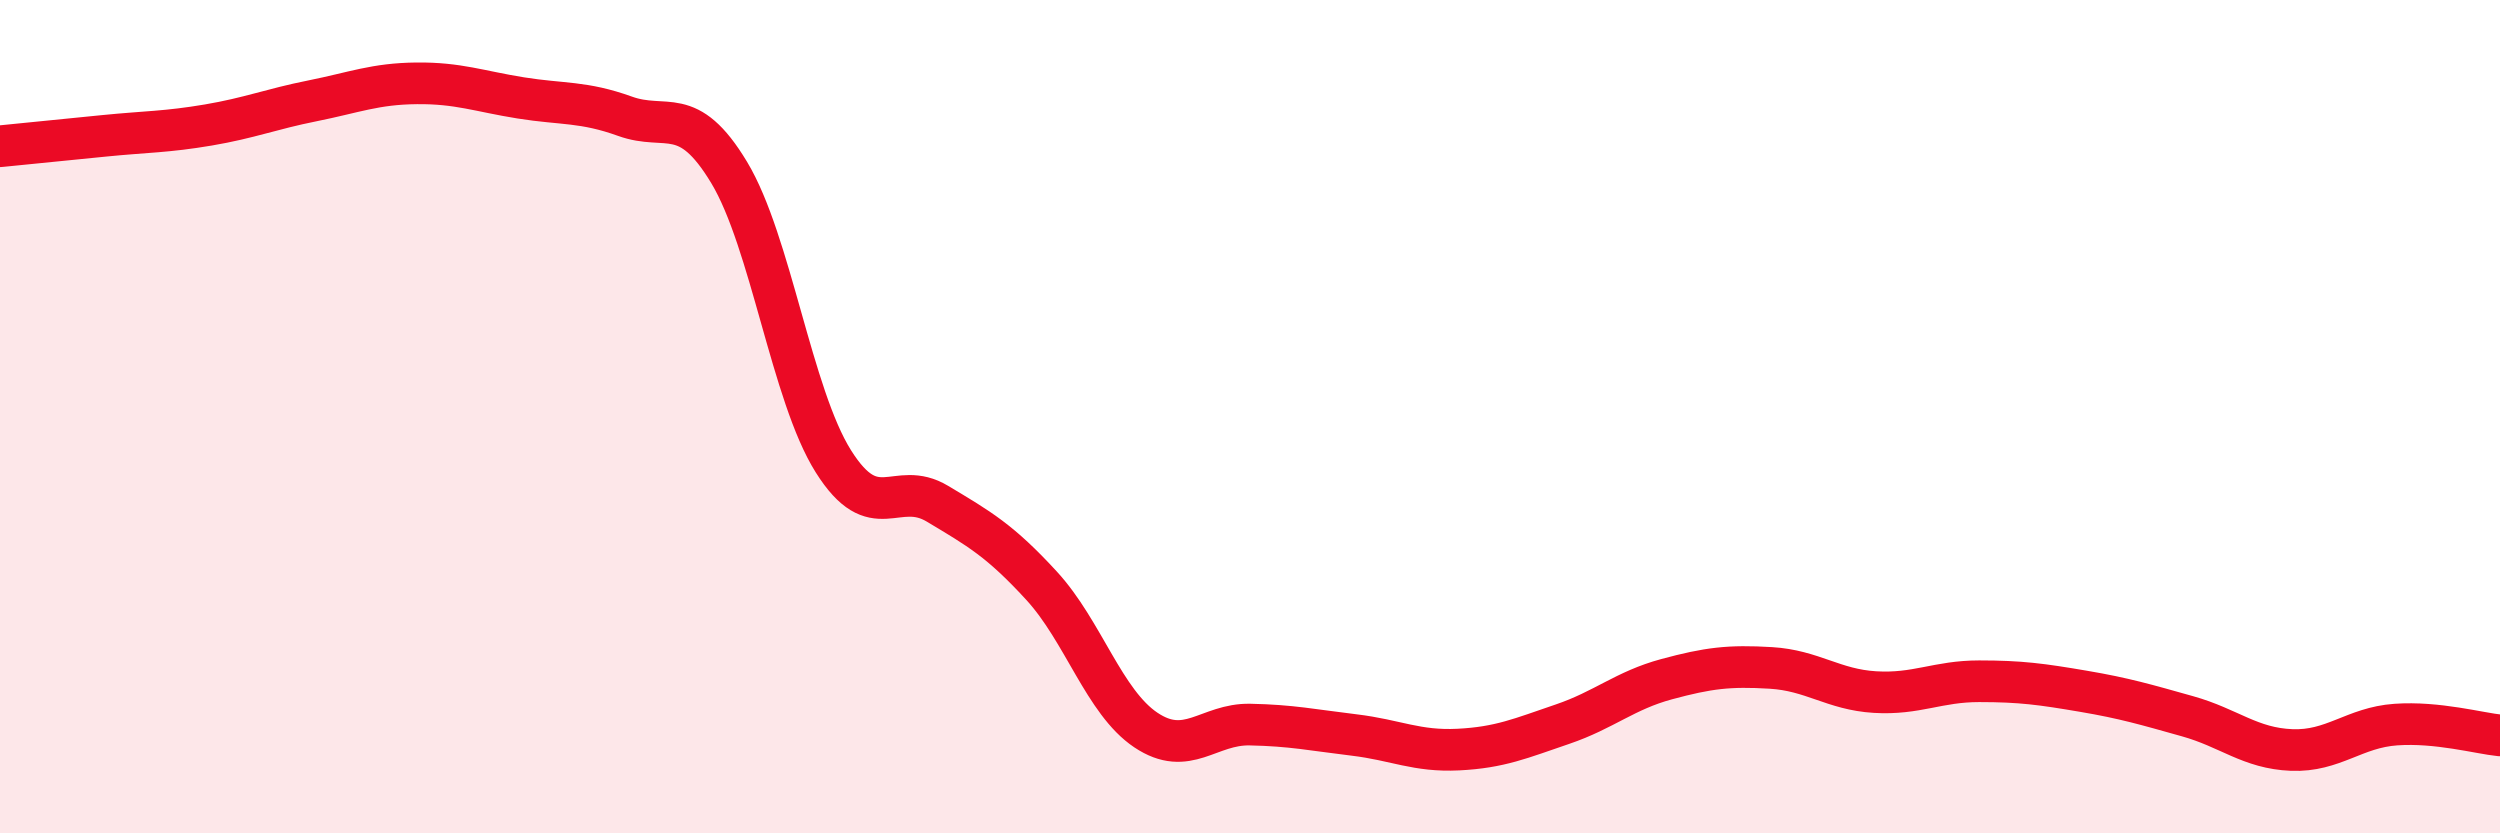 
    <svg width="60" height="20" viewBox="0 0 60 20" xmlns="http://www.w3.org/2000/svg">
      <path
        d="M 0,3.51 C 0.5,3.46 1.5,3.36 2.5,3.26 C 3.5,3.16 4,3.17 5,3 C 6,2.83 6.5,2.62 7.5,2.42 C 8.5,2.22 9,2.01 10,2 C 11,1.99 11.5,2.19 12.5,2.35 C 13.5,2.51 14,2.43 15,2.79 C 16,3.15 16.5,2.48 17.5,4.14 C 18.5,5.8 19,9.48 20,11.07 C 21,12.66 21.5,11.49 22.5,12.09 C 23.5,12.69 24,12.97 25,14.06 C 26,15.15 26.5,16.85 27.5,17.52 C 28.5,18.19 29,17.37 30,17.39 C 31,17.41 31.5,17.52 32.5,17.64 C 33.5,17.76 34,18.04 35,17.99 C 36,17.94 36.5,17.72 37.5,17.38 C 38.5,17.04 39,16.57 40,16.3 C 41,16.03 41.5,15.97 42.5,16.03 C 43.5,16.09 44,16.55 45,16.61 C 46,16.67 46.5,16.35 47.5,16.35 C 48.5,16.35 49,16.42 50,16.59 C 51,16.76 51.5,16.91 52.5,17.19 C 53.5,17.47 54,17.96 55,18 C 56,18.04 56.5,17.46 57.5,17.39 C 58.5,17.32 59.5,17.6 60,17.65L60 20L0 20Z"
        fill="#EB0A25"
        opacity="0.1"
        stroke-linecap="round"
        stroke-linejoin="round"
      />
      <path
        d="M 0,3.51 C 0.5,3.46 1.5,3.36 2.5,3.26 C 3.5,3.16 4,3.17 5,3 C 6,2.83 6.5,2.62 7.5,2.42 C 8.5,2.22 9,2.01 10,2 C 11,1.99 11.5,2.19 12.5,2.35 C 13.5,2.51 14,2.43 15,2.79 C 16,3.15 16.5,2.48 17.5,4.14 C 18.5,5.8 19,9.48 20,11.07 C 21,12.66 21.5,11.49 22.5,12.09 C 23.5,12.69 24,12.97 25,14.06 C 26,15.15 26.5,16.85 27.5,17.52 C 28.5,18.19 29,17.37 30,17.39 C 31,17.41 31.5,17.52 32.5,17.64 C 33.5,17.76 34,18.04 35,17.99 C 36,17.94 36.5,17.72 37.5,17.38 C 38.5,17.04 39,16.57 40,16.3 C 41,16.03 41.5,15.97 42.5,16.03 C 43.5,16.09 44,16.55 45,16.61 C 46,16.67 46.5,16.35 47.5,16.35 C 48.5,16.35 49,16.42 50,16.59 C 51,16.76 51.5,16.91 52.5,17.19 C 53.5,17.47 54,17.96 55,18 C 56,18.04 56.5,17.46 57.5,17.39 C 58.5,17.32 59.5,17.6 60,17.65"
        stroke="#EB0A25"
        stroke-width="1"
        fill="none"
        stroke-linecap="round"
        stroke-linejoin="round"
      />
    </svg>
  